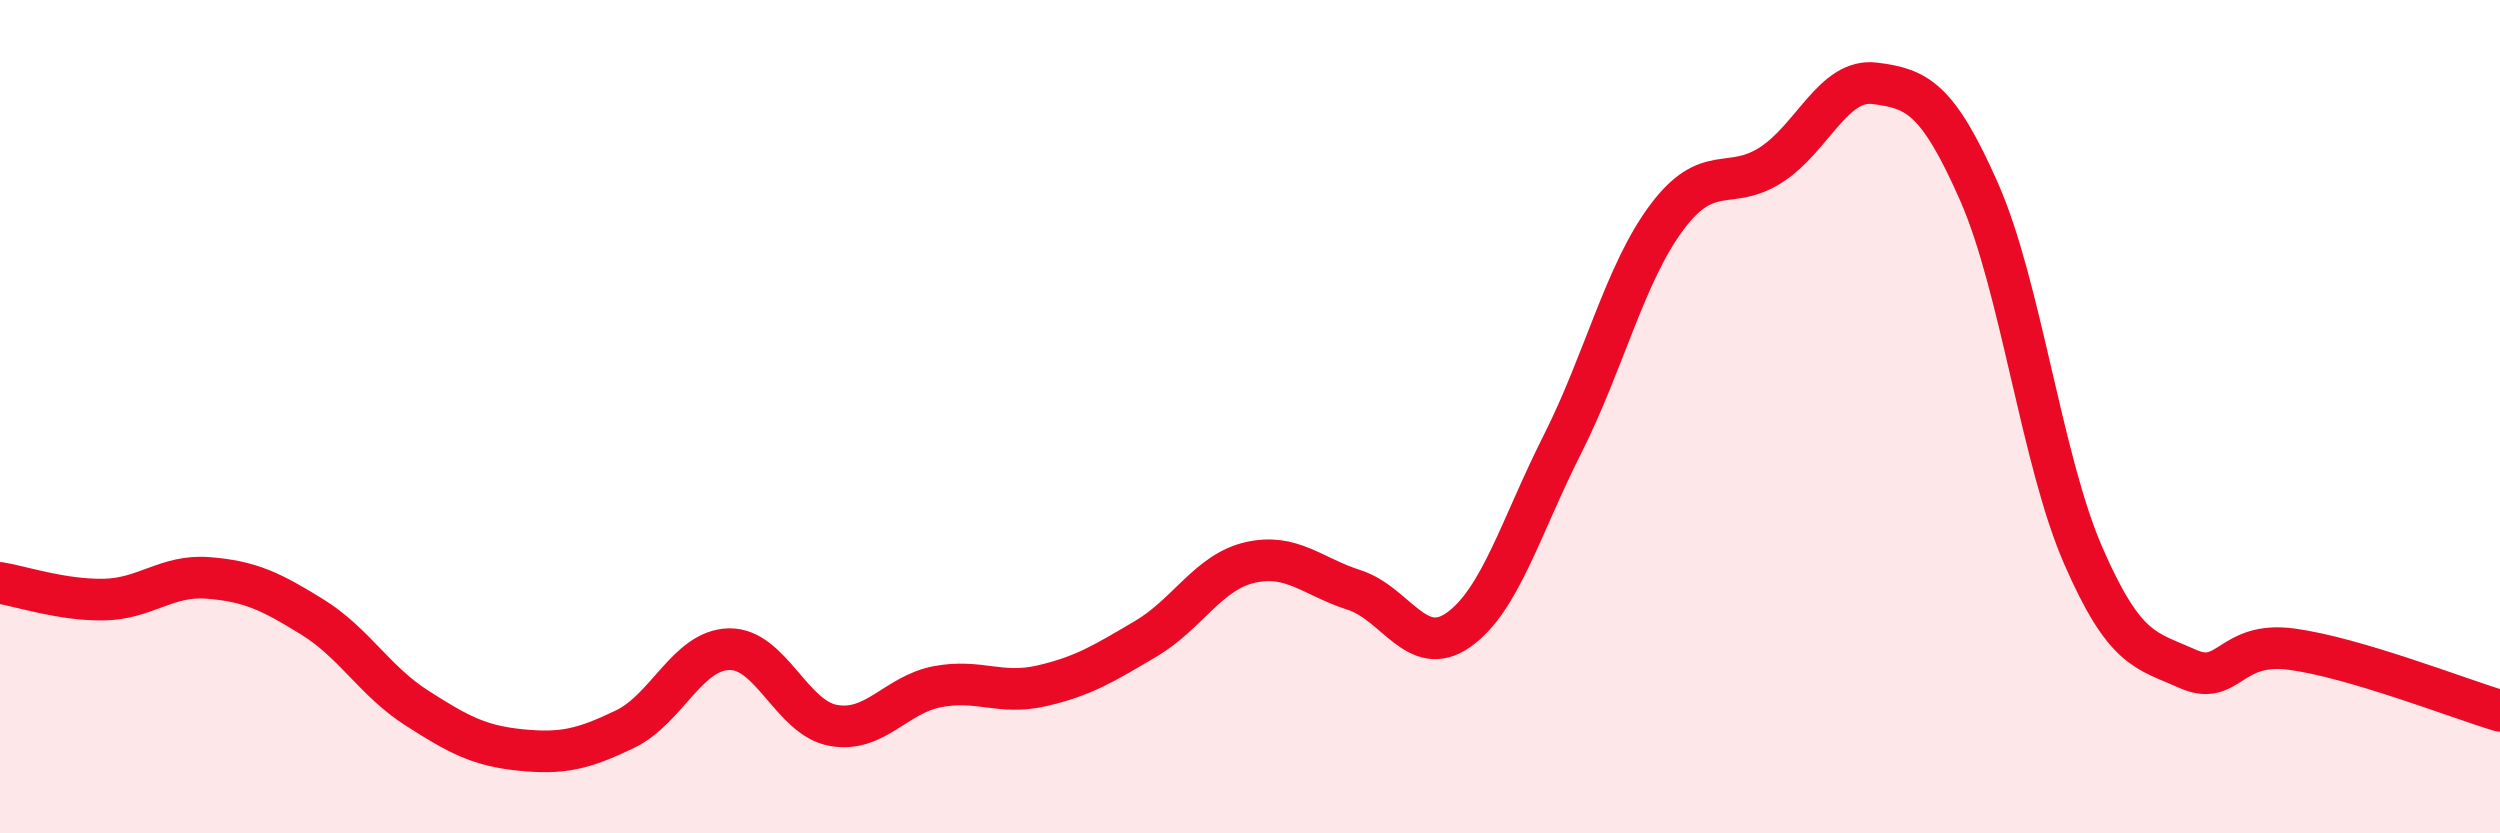 
    <svg width="60" height="20" viewBox="0 0 60 20" xmlns="http://www.w3.org/2000/svg">
      <path
        d="M 0,13.99 C 0.5,14.07 1.5,14.41 2.5,14.39 C 3.5,14.37 4,13.79 5,13.87 C 6,13.95 6.5,14.19 7.5,14.81 C 8.5,15.43 9,16.35 10,16.99 C 11,17.63 11.5,17.9 12.5,18 C 13.5,18.1 14,17.98 15,17.5 C 16,17.02 16.5,15.6 17.5,15.58 C 18.5,15.56 19,17.23 20,17.41 C 21,17.59 21.5,16.67 22.5,16.48 C 23.5,16.29 24,16.69 25,16.46 C 26,16.23 26.5,15.92 27.5,15.33 C 28.5,14.74 29,13.73 30,13.5 C 31,13.27 31.5,13.84 32.5,14.16 C 33.5,14.48 34,15.82 35,15.12 C 36,14.42 36.5,12.64 37.5,10.66 C 38.5,8.68 39,6.56 40,5.22 C 41,3.88 41.5,4.6 42.5,3.96 C 43.5,3.32 44,1.87 45,2 C 46,2.13 46.5,2.34 47.5,4.61 C 48.5,6.88 49,11.05 50,13.34 C 51,15.63 51.5,15.6 52.5,16.05 C 53.5,16.5 53.5,15.38 55,15.58 C 56.5,15.78 59,16.76 60,17.06L60 20L0 20Z"
        fill="#EB0A25"
        opacity="0.1"
        stroke-linecap="round"
        stroke-linejoin="round"
      />
      <path
        d="M 0,13.99 C 0.5,14.07 1.5,14.41 2.5,14.39 C 3.5,14.37 4,13.79 5,13.87 C 6,13.95 6.5,14.19 7.5,14.81 C 8.5,15.43 9,16.35 10,16.99 C 11,17.63 11.5,17.9 12.5,18 C 13.5,18.1 14,17.98 15,17.5 C 16,17.02 16.5,15.6 17.5,15.58 C 18.5,15.56 19,17.23 20,17.41 C 21,17.59 21.5,16.67 22.5,16.48 C 23.5,16.29 24,16.69 25,16.46 C 26,16.23 26.5,15.92 27.5,15.33 C 28.5,14.74 29,13.73 30,13.5 C 31,13.27 31.5,13.84 32.5,14.16 C 33.5,14.48 34,15.82 35,15.12 C 36,14.42 36.5,12.64 37.5,10.66 C 38.5,8.68 39,6.56 40,5.22 C 41,3.88 41.5,4.6 42.5,3.96 C 43.5,3.32 44,1.87 45,2 C 46,2.13 46.5,2.34 47.5,4.61 C 48.5,6.88 49,11.05 50,13.34 C 51,15.63 51.5,15.6 52.5,16.05 C 53.5,16.5 53.5,15.38 55,15.58 C 56.5,15.78 59,16.76 60,17.06"
        stroke="#EB0A25"
        stroke-width="1"
        fill="none"
        stroke-linecap="round"
        stroke-linejoin="round"
      />
    </svg>
  